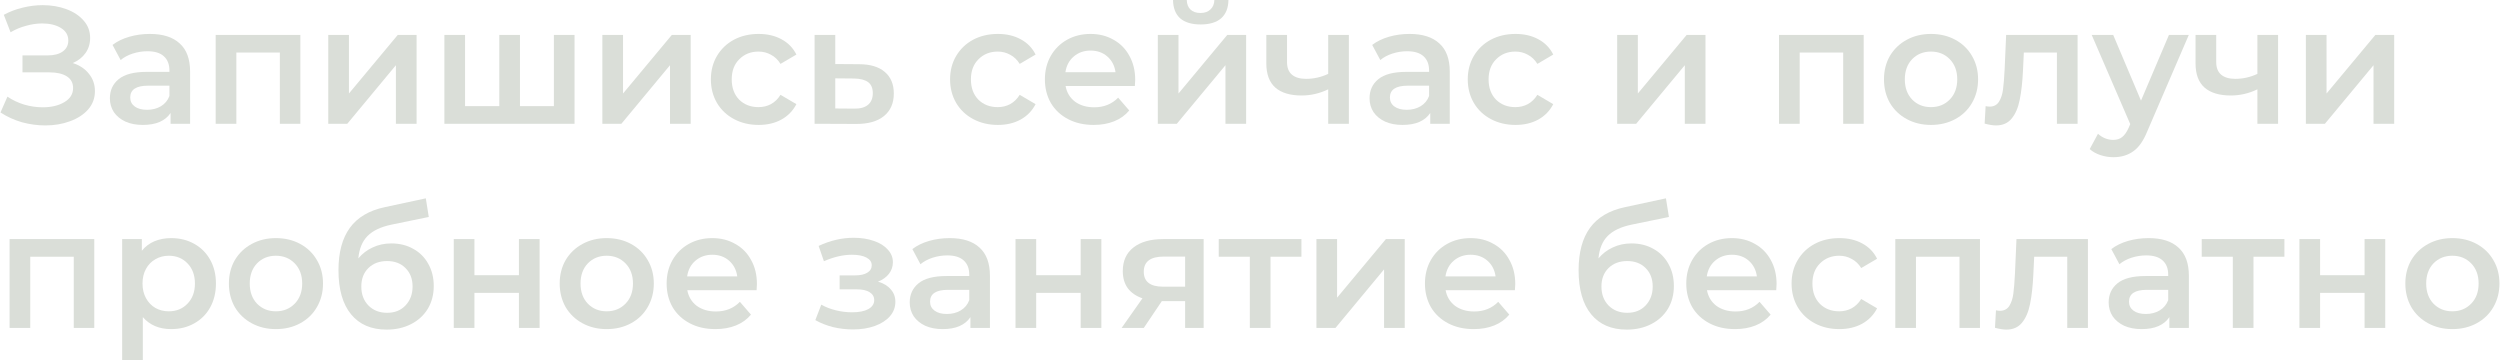 <?xml version="1.0" encoding="UTF-8"?> <svg xmlns="http://www.w3.org/2000/svg" viewBox="0 0 118.99 17.15" data-guides="{&quot;vertical&quot;:[],&quot;horizontal&quot;:[]}"><defs></defs><path fill="#DADED8" stroke="none" fill-opacity="1" stroke-width="1" stroke-opacity="1" id="tSvg10ab02239f1" title="Path 5" d="M3.463 3.001C3.794 3.107 4.051 3.278 4.235 3.516C4.424 3.748 4.518 4.022 4.518 4.339C4.518 4.672 4.411 4.962 4.195 5.21C3.98 5.453 3.692 5.64 3.329 5.772C2.973 5.904 2.582 5.97 2.157 5.97C1.789 5.97 1.419 5.92 1.047 5.82C0.679 5.714 0.338 5.558 0.023 5.353C0.133 5.102 0.244 4.851 0.354 4.6C0.595 4.764 0.863 4.891 1.157 4.98C1.451 5.065 1.742 5.107 2.031 5.107C2.445 5.107 2.789 5.025 3.062 4.862C3.34 4.698 3.479 4.474 3.479 4.189C3.479 3.946 3.379 3.761 3.18 3.634C2.981 3.508 2.705 3.444 2.353 3.444C1.926 3.444 1.498 3.444 1.07 3.444C1.07 3.175 1.07 2.906 1.07 2.637C1.472 2.637 1.873 2.637 2.275 2.637C2.579 2.637 2.818 2.573 2.991 2.447C3.164 2.32 3.251 2.148 3.251 1.932C3.251 1.673 3.133 1.473 2.897 1.33C2.666 1.188 2.369 1.116 2.007 1.116C1.76 1.116 1.506 1.153 1.243 1.227C0.981 1.296 0.734 1.399 0.503 1.536C0.396 1.259 0.288 0.982 0.181 0.705C0.464 0.552 0.763 0.438 1.078 0.364C1.398 0.285 1.716 0.245 2.031 0.245C2.44 0.245 2.815 0.309 3.156 0.435C3.503 0.562 3.778 0.744 3.983 0.982C4.188 1.214 4.29 1.489 4.29 1.805C4.29 2.08 4.216 2.32 4.069 2.526C3.923 2.732 3.72 2.89 3.463 3.001Z"></path><path fill="#DADED8" stroke="none" fill-opacity="1" stroke-width="1" stroke-opacity="1" id="tSvg3b5053c7d6" title="Path 6" d="M7.135 1.615C7.754 1.615 8.227 1.766 8.552 2.067C8.883 2.362 9.048 2.811 9.048 3.413C9.048 4.239 9.048 5.065 9.048 5.891C8.738 5.891 8.429 5.891 8.119 5.891C8.119 5.72 8.119 5.548 8.119 5.376C7.998 5.561 7.825 5.704 7.599 5.804C7.379 5.899 7.111 5.946 6.796 5.946C6.482 5.946 6.206 5.894 5.97 5.788C5.734 5.677 5.55 5.527 5.419 5.337C5.293 5.141 5.23 4.922 5.23 4.68C5.23 4.3 5.369 3.996 5.647 3.769C5.931 3.537 6.374 3.421 6.978 3.421C7.34 3.421 7.702 3.421 8.064 3.421C8.064 3.4 8.064 3.378 8.064 3.357C8.064 3.062 7.975 2.835 7.796 2.676C7.623 2.518 7.363 2.439 7.017 2.439C6.781 2.439 6.547 2.476 6.316 2.55C6.091 2.623 5.899 2.726 5.742 2.858C5.613 2.618 5.484 2.378 5.356 2.138C5.576 1.969 5.841 1.84 6.151 1.75C6.461 1.66 6.789 1.615 7.135 1.615ZM7.001 5.226C7.248 5.226 7.466 5.17 7.654 5.06C7.849 4.944 7.985 4.78 8.064 4.569C8.064 4.405 8.064 4.241 8.064 4.078C7.725 4.078 7.387 4.078 7.048 4.078C6.482 4.078 6.198 4.265 6.198 4.64C6.198 4.819 6.269 4.962 6.411 5.067C6.552 5.173 6.749 5.226 7.001 5.226Z"></path><path fill="#DADED8" stroke="none" fill-opacity="1" stroke-width="1" stroke-opacity="1" id="tSvg16c3b69de14" title="Path 7" d="M14.296 1.663C14.296 3.072 14.296 4.482 14.296 5.891C13.971 5.891 13.645 5.891 13.32 5.891C13.32 4.761 13.32 3.632 13.32 2.502C12.63 2.502 11.94 2.502 11.25 2.502C11.25 3.632 11.25 4.761 11.25 5.891C10.922 5.891 10.594 5.891 10.265 5.891C10.265 4.482 10.265 3.072 10.265 1.663C11.609 1.663 12.953 1.663 14.296 1.663Z"></path><path fill="#DADED8" stroke="none" fill-opacity="1" stroke-width="1" stroke-opacity="1" id="tSvgd60c3012e4" title="Path 8" d="M15.624 1.663C15.952 1.663 16.28 1.663 16.608 1.663C16.608 2.592 16.608 3.521 16.608 4.45C17.382 3.521 18.156 2.592 18.93 1.663C19.229 1.663 19.528 1.663 19.828 1.663C19.828 3.072 19.828 4.482 19.828 5.891C19.5 5.891 19.172 5.891 18.843 5.891C18.843 4.962 18.843 4.033 18.843 3.104C18.072 4.033 17.3 4.962 16.529 5.891C16.227 5.891 15.925 5.891 15.624 5.891C15.624 4.482 15.624 3.072 15.624 1.663Z"></path><path fill="#DADED8" stroke="none" fill-opacity="1" stroke-width="1" stroke-opacity="1" id="tSvg3f1f90113a" title="Path 9" d="M27.346 1.663C27.346 3.072 27.346 4.482 27.346 5.891C25.281 5.891 23.216 5.891 21.151 5.891C21.151 4.482 21.151 3.072 21.151 1.663C21.479 1.663 21.807 1.663 22.135 1.663C22.135 2.792 22.135 3.922 22.135 5.052C22.678 5.052 23.221 5.052 23.765 5.052C23.765 3.922 23.765 2.792 23.765 1.663C24.093 1.663 24.421 1.663 24.749 1.663C24.749 2.792 24.749 3.922 24.749 5.052C25.287 5.052 25.825 5.052 26.363 5.052C26.363 3.922 26.363 2.792 26.363 1.663C26.691 1.663 27.018 1.663 27.346 1.663Z"></path><path fill="#DADED8" stroke="none" fill-opacity="1" stroke-width="1" stroke-opacity="1" id="tSvge5d45a25fc" title="Path 10" d="M28.67 1.663C28.997 1.663 29.326 1.663 29.654 1.663C29.654 2.592 29.654 3.521 29.654 4.45C30.428 3.521 31.202 2.592 31.976 1.663C32.275 1.663 32.574 1.663 32.873 1.663C32.873 3.072 32.873 4.482 32.873 5.891C32.545 5.891 32.217 5.891 31.889 5.891C31.889 4.962 31.889 4.033 31.889 3.104C31.118 4.033 30.346 4.962 29.575 5.891C29.273 5.891 28.971 5.891 28.67 5.891C28.67 4.482 28.67 3.072 28.67 1.663Z"></path><path fill="#DADED8" stroke="none" fill-opacity="1" stroke-width="1" stroke-opacity="1" id="tSvg189ae2da40d" title="Path 11" d="M36.11 5.946C35.674 5.946 35.283 5.854 34.937 5.669C34.591 5.485 34.32 5.229 34.126 4.901C33.932 4.569 33.835 4.194 33.835 3.777C33.835 3.36 33.932 2.988 34.126 2.66C34.32 2.333 34.588 2.077 34.929 1.892C35.275 1.708 35.669 1.615 36.11 1.615C36.525 1.615 36.887 1.7 37.196 1.869C37.511 2.038 37.747 2.28 37.905 2.597C37.653 2.745 37.401 2.893 37.149 3.041C37.028 2.845 36.876 2.7 36.693 2.605C36.514 2.505 36.317 2.455 36.102 2.455C35.734 2.455 35.43 2.576 35.189 2.819C34.947 3.056 34.827 3.376 34.827 3.777C34.827 4.178 34.945 4.5 35.181 4.743C35.422 4.98 35.729 5.099 36.102 5.099C36.317 5.099 36.514 5.052 36.693 4.957C36.876 4.856 37.028 4.709 37.149 4.513C37.401 4.661 37.653 4.809 37.905 4.957C37.742 5.273 37.503 5.519 37.188 5.693C36.879 5.862 36.519 5.946 36.11 5.946Z"></path><path fill="#DADED8" stroke="none" fill-opacity="1" stroke-width="1" stroke-opacity="1" id="tSvg3551f4952b" title="Path 12" d="M40.881 3.056C41.416 3.056 41.825 3.178 42.109 3.421C42.397 3.663 42.542 4.006 42.542 4.45C42.542 4.914 42.384 5.273 42.069 5.527C41.755 5.78 41.311 5.904 40.739 5.899C40.083 5.896 39.427 5.894 38.771 5.891C38.771 4.482 38.771 3.072 38.771 1.663C39.099 1.663 39.427 1.663 39.755 1.663C39.755 2.125 39.755 2.587 39.755 3.048C40.13 3.051 40.506 3.054 40.881 3.056ZM40.653 5.17C40.941 5.176 41.162 5.115 41.314 4.988C41.466 4.862 41.542 4.677 41.542 4.434C41.542 4.197 41.469 4.022 41.322 3.912C41.175 3.801 40.952 3.743 40.653 3.737C40.353 3.735 40.054 3.732 39.755 3.729C39.755 4.207 39.755 4.685 39.755 5.163C40.054 5.165 40.353 5.168 40.653 5.17Z"></path><path fill="#DADED8" stroke="none" fill-opacity="1" stroke-width="1" stroke-opacity="1" id="tSvg326f28615d" title="Path 13" d="M47.495 5.946C47.06 5.946 46.669 5.854 46.322 5.669C45.976 5.485 45.706 5.229 45.511 4.901C45.317 4.569 45.22 4.194 45.22 3.777C45.22 3.36 45.317 2.988 45.511 2.66C45.706 2.333 45.973 2.077 46.314 1.892C46.661 1.708 47.054 1.615 47.495 1.615C47.91 1.615 48.272 1.7 48.581 1.869C48.897 2.038 49.133 2.28 49.29 2.597C49.038 2.745 48.786 2.893 48.534 3.041C48.413 2.845 48.261 2.7 48.078 2.605C47.899 2.505 47.703 2.455 47.487 2.455C47.12 2.455 46.816 2.576 46.574 2.819C46.333 3.056 46.212 3.376 46.212 3.777C46.212 4.178 46.33 4.5 46.566 4.743C46.807 4.98 47.114 5.099 47.487 5.099C47.703 5.099 47.899 5.052 48.078 4.957C48.261 4.856 48.413 4.709 48.534 4.513C48.786 4.661 49.038 4.809 49.29 4.957C49.127 5.273 48.889 5.519 48.574 5.693C48.264 5.862 47.904 5.946 47.495 5.946Z"></path><path fill="#DADED8" stroke="none" fill-opacity="1" stroke-width="1" stroke-opacity="1" id="tSvg10a4e1ef4" title="Path 14" d="M54.031 3.801C54.031 3.869 54.026 3.967 54.015 4.094C52.916 4.094 51.816 4.094 50.717 4.094C50.774 4.405 50.924 4.653 51.166 4.838C51.412 5.017 51.717 5.107 52.079 5.107C52.541 5.107 52.921 4.954 53.22 4.648C53.396 4.851 53.572 5.054 53.747 5.258C53.559 5.485 53.32 5.656 53.031 5.772C52.743 5.888 52.417 5.946 52.055 5.946C51.593 5.946 51.186 5.854 50.835 5.669C50.483 5.485 50.21 5.229 50.016 4.901C49.827 4.569 49.733 4.194 49.733 3.777C49.733 3.365 49.825 2.996 50.008 2.668C50.197 2.336 50.457 2.077 50.788 1.892C51.118 1.708 51.491 1.615 51.905 1.615C52.315 1.615 52.68 1.708 53 1.892C53.325 2.072 53.577 2.328 53.755 2.66C53.939 2.988 54.031 3.368 54.031 3.801ZM51.905 2.407C51.591 2.407 51.323 2.502 51.103 2.692C50.887 2.877 50.756 3.125 50.709 3.436C51.504 3.436 52.299 3.436 53.094 3.436C53.052 3.13 52.924 2.882 52.708 2.692C52.493 2.502 52.225 2.407 51.905 2.407Z"></path><path fill="#DADED8" stroke="none" fill-opacity="1" stroke-width="1" stroke-opacity="1" id="tSvg178f5b7ae2e" title="Path 15" d="M55.107 1.663C55.435 1.663 55.763 1.663 56.091 1.663C56.091 2.592 56.091 3.521 56.091 4.45C56.865 3.521 57.639 2.592 58.413 1.663C58.713 1.663 59.012 1.663 59.311 1.663C59.311 3.072 59.311 4.482 59.311 5.891C58.983 5.891 58.655 5.891 58.327 5.891C58.327 4.962 58.327 4.033 58.327 3.104C57.555 4.033 56.784 4.962 56.012 5.891C55.711 5.891 55.409 5.891 55.107 5.891C55.107 4.482 55.107 3.072 55.107 1.663ZM57.146 1.164C56.721 1.164 56.395 1.066 56.17 0.871C55.949 0.67 55.837 0.38 55.831 0C56.049 0 56.267 0 56.485 0C56.49 0.19 56.548 0.341 56.658 0.451C56.773 0.562 56.933 0.618 57.138 0.618C57.338 0.618 57.495 0.562 57.611 0.451C57.731 0.341 57.794 0.19 57.799 0C58.023 0 58.245 0 58.469 0C58.463 0.38 58.348 0.67 58.122 0.871C57.896 1.066 57.571 1.164 57.146 1.164Z"></path><path fill="#DADED8" stroke="none" fill-opacity="1" stroke-width="1" stroke-opacity="1" id="tSvgc730ad6046" title="Path 16" d="M64.201 1.663C64.201 3.072 64.201 4.482 64.201 5.891C63.873 5.891 63.545 5.891 63.217 5.891C63.217 5.345 63.217 4.798 63.217 4.252C62.812 4.447 62.39 4.545 61.949 4.545C61.409 4.545 60.994 4.421 60.705 4.173C60.417 3.919 60.272 3.534 60.272 3.017C60.272 2.565 60.272 2.114 60.272 1.663C60.6 1.663 60.928 1.663 61.257 1.663C61.257 2.093 61.257 2.523 61.257 2.953C61.257 3.223 61.335 3.423 61.492 3.555C61.65 3.687 61.873 3.753 62.162 3.753C62.529 3.753 62.881 3.674 63.217 3.516C63.217 2.898 63.217 2.28 63.217 1.663C63.545 1.663 63.873 1.663 64.201 1.663Z"></path><path fill="#DADED8" stroke="none" fill-opacity="1" stroke-width="1" stroke-opacity="1" id="tSvg1d16721924" title="Path 17" d="M67.09 1.615C67.71 1.615 68.182 1.766 68.507 2.067C68.838 2.362 69.003 2.811 69.003 3.413C69.003 4.239 69.003 5.065 69.003 5.891C68.694 5.891 68.384 5.891 68.074 5.891C68.074 5.72 68.074 5.548 68.074 5.376C67.954 5.561 67.781 5.704 67.555 5.804C67.334 5.899 67.067 5.946 66.752 5.946C66.437 5.946 66.162 5.894 65.925 5.788C65.689 5.677 65.505 5.527 65.374 5.337C65.248 5.141 65.185 4.922 65.185 4.68C65.185 4.3 65.324 3.996 65.603 3.769C65.886 3.537 66.329 3.421 66.933 3.421C67.295 3.421 67.657 3.421 68.019 3.421C68.019 3.4 68.019 3.378 68.019 3.357C68.019 3.062 67.93 2.835 67.752 2.676C67.578 2.518 67.319 2.439 66.972 2.439C66.736 2.439 66.502 2.476 66.272 2.55C66.046 2.623 65.855 2.726 65.697 2.858C65.568 2.618 65.44 2.378 65.311 2.138C65.532 1.969 65.797 1.84 66.106 1.75C66.416 1.66 66.744 1.615 67.09 1.615ZM66.957 5.226C67.203 5.226 67.421 5.17 67.61 5.06C67.804 4.944 67.941 4.78 68.019 4.569C68.019 4.405 68.019 4.241 68.019 4.078C67.681 4.078 67.342 4.078 67.004 4.078C66.437 4.078 66.154 4.265 66.154 4.64C66.154 4.819 66.224 4.962 66.366 5.067C66.508 5.173 66.705 5.226 66.957 5.226Z"></path><path fill="#DADED8" stroke="none" fill-opacity="1" stroke-width="1" stroke-opacity="1" id="tSvg9e1433ab87" title="Path 18" d="M72.134 5.946C71.698 5.946 71.307 5.854 70.961 5.669C70.615 5.485 70.344 5.229 70.15 4.901C69.956 4.569 69.859 4.194 69.859 3.777C69.859 3.36 69.956 2.988 70.15 2.66C70.344 2.333 70.612 2.077 70.953 1.892C71.299 1.708 71.693 1.615 72.134 1.615C72.548 1.615 72.911 1.7 73.22 1.869C73.535 2.038 73.771 2.28 73.928 2.597C73.677 2.745 73.425 2.893 73.173 3.041C73.052 2.845 72.9 2.7 72.716 2.605C72.538 2.505 72.341 2.455 72.126 2.455C71.759 2.455 71.454 2.576 71.213 2.819C70.971 3.056 70.851 3.376 70.851 3.777C70.851 4.178 70.969 4.5 71.205 4.743C71.446 4.98 71.753 5.099 72.126 5.099C72.341 5.099 72.538 5.052 72.716 4.957C72.9 4.856 73.052 4.709 73.173 4.513C73.425 4.661 73.677 4.809 73.928 4.957C73.766 5.273 73.527 5.519 73.212 5.693C72.903 5.862 72.543 5.946 72.134 5.946Z"></path><path fill="#DADED8" stroke="none" fill-opacity="1" stroke-width="1" stroke-opacity="1" id="tSvg16eea3fb350" title="Path 19" d="M76.971 1.663C77.299 1.663 77.627 1.663 77.955 1.663C77.955 2.592 77.955 3.521 77.955 4.45C78.729 3.521 79.503 2.592 80.277 1.663C80.576 1.663 80.875 1.663 81.174 1.663C81.174 3.072 81.174 4.482 81.174 5.891C80.846 5.891 80.518 5.891 80.19 5.891C80.19 4.962 80.19 4.033 80.19 3.104C79.419 4.033 78.647 4.962 77.876 5.891C77.574 5.891 77.272 5.891 76.971 5.891C76.971 4.482 76.971 3.072 76.971 1.663Z"></path><path fill="#DADED8" stroke="none" fill-opacity="1" stroke-width="1" stroke-opacity="1" id="tSvgba7c95c92d" title="Path 20" d="M88.704 1.663C88.704 3.072 88.704 4.482 88.704 5.891C88.379 5.891 88.053 5.891 87.728 5.891C87.728 4.761 87.728 3.632 87.728 2.502C87.038 2.502 86.348 2.502 85.658 2.502C85.658 3.632 85.658 4.761 85.658 5.891C85.33 5.891 85.001 5.891 84.673 5.891C84.673 4.482 84.673 3.072 84.673 1.663C86.017 1.663 87.361 1.663 88.704 1.663Z"></path><path fill="#DADED8" stroke="none" fill-opacity="1" stroke-width="1" stroke-opacity="1" id="tSvg196861f2a1f" title="Path 21" d="M91.905 5.946C91.48 5.946 91.097 5.854 90.756 5.669C90.415 5.485 90.147 5.229 89.953 4.901C89.764 4.569 89.67 4.194 89.67 3.777C89.67 3.36 89.764 2.988 89.953 2.66C90.147 2.333 90.415 2.077 90.756 1.892C91.097 1.708 91.48 1.615 91.905 1.615C92.336 1.615 92.722 1.708 93.062 1.892C93.403 2.077 93.669 2.333 93.858 2.66C94.052 2.988 94.149 3.36 94.149 3.777C94.149 4.194 94.052 4.569 93.858 4.901C93.669 5.229 93.403 5.485 93.062 5.669C92.722 5.854 92.336 5.946 91.905 5.946ZM91.905 5.099C92.267 5.099 92.567 4.978 92.803 4.735C93.039 4.492 93.157 4.173 93.157 3.777C93.157 3.381 93.039 3.062 92.803 2.819C92.567 2.576 92.267 2.455 91.905 2.455C91.543 2.455 91.244 2.576 91.008 2.819C90.777 3.062 90.662 3.381 90.662 3.777C90.662 4.173 90.777 4.492 91.008 4.735C91.244 4.978 91.543 5.099 91.905 5.099Z"></path><path fill="#DADED8" stroke="none" fill-opacity="1" stroke-width="1" stroke-opacity="1" id="tSvg141a79e28d1" title="Path 22" d="M98.885 1.663C98.885 3.072 98.885 4.482 98.885 5.891C98.557 5.891 98.229 5.891 97.901 5.891C97.901 4.761 97.901 3.632 97.901 2.502C97.376 2.502 96.851 2.502 96.326 2.502C96.313 2.782 96.3 3.062 96.287 3.341C96.261 3.901 96.208 4.371 96.13 4.751C96.056 5.126 95.928 5.424 95.744 5.646C95.566 5.862 95.319 5.97 95.004 5.97C94.857 5.97 94.676 5.941 94.461 5.883C94.477 5.606 94.492 5.329 94.508 5.052C94.581 5.067 94.644 5.075 94.697 5.075C94.897 5.075 95.046 4.996 95.146 4.838C95.246 4.674 95.308 4.482 95.335 4.26C95.366 4.033 95.392 3.711 95.413 3.294C95.437 2.75 95.46 2.207 95.484 1.663C96.618 1.663 97.751 1.663 98.885 1.663Z"></path><path fill="#DADED8" stroke="none" fill-opacity="1" stroke-width="1" stroke-opacity="1" id="tSvg10b9dd86147" title="Path 23" d="M104.178 1.663C103.522 3.186 102.866 4.709 102.21 6.231C102.026 6.691 101.803 7.013 101.541 7.197C101.278 7.388 100.961 7.482 100.588 7.482C100.378 7.482 100.171 7.448 99.966 7.38C99.761 7.311 99.594 7.216 99.462 7.095C99.594 6.852 99.725 6.609 99.856 6.366C99.95 6.456 100.061 6.527 100.186 6.58C100.318 6.633 100.449 6.659 100.58 6.659C100.753 6.659 100.895 6.614 101.005 6.524C101.121 6.435 101.225 6.284 101.32 6.073C101.344 6.018 101.367 5.962 101.391 5.907C100.78 4.492 100.168 3.078 99.557 1.663C99.898 1.663 100.239 1.663 100.58 1.663C101.021 2.705 101.462 3.748 101.903 4.79C102.346 3.748 102.79 2.705 103.233 1.663C103.548 1.663 103.863 1.663 104.178 1.663Z"></path><path fill="#DADED8" stroke="none" fill-opacity="1" stroke-width="1" stroke-opacity="1" id="tSvg1349851e19d" title="Path 24" d="M108.427 1.663C108.427 3.072 108.427 4.482 108.427 5.891C108.099 5.891 107.771 5.891 107.443 5.891C107.443 5.345 107.443 4.798 107.443 4.252C107.039 4.447 106.616 4.545 106.176 4.545C105.635 4.545 105.221 4.421 104.932 4.173C104.643 3.919 104.499 3.534 104.499 3.017C104.499 2.565 104.499 2.114 104.499 1.663C104.827 1.663 105.155 1.663 105.483 1.663C105.483 2.093 105.483 2.523 105.483 2.953C105.483 3.223 105.562 3.423 105.719 3.555C105.877 3.687 106.1 3.753 106.388 3.753C106.756 3.753 107.107 3.674 107.443 3.516C107.443 2.898 107.443 2.28 107.443 1.663C107.771 1.663 108.099 1.663 108.427 1.663Z"></path><path fill="#DADED8" stroke="none" fill-opacity="1" stroke-width="1" stroke-opacity="1" id="tSvg12d5540970c" title="Path 25" d="M109.75 1.663C110.078 1.663 110.406 1.663 110.734 1.663C110.734 2.592 110.734 3.521 110.734 4.45C111.508 3.521 112.283 2.592 113.057 1.663C113.356 1.663 113.655 1.663 113.954 1.663C113.954 3.072 113.954 4.482 113.954 5.891C113.626 5.891 113.298 5.891 112.97 5.891C112.97 4.962 112.97 4.033 112.97 3.104C112.199 4.033 111.427 4.962 110.656 5.891C110.354 5.891 110.052 5.891 109.75 5.891C109.75 4.482 109.75 3.072 109.75 1.663Z"></path><path fill="#DADED8" stroke="none" fill-opacity="1" stroke-width="1" stroke-opacity="1" id="tSvg18d5f14a0b" title="Path 26" d="M4.487 11.38C4.487 12.79 4.487 14.199 4.487 15.609C4.161 15.609 3.836 15.609 3.511 15.609C3.511 14.479 3.511 13.349 3.511 12.22C2.82 12.22 2.13 12.22 1.44 12.22C1.44 13.349 1.44 14.479 1.44 15.609C1.112 15.609 0.784 15.609 0.456 15.609C0.456 14.199 0.456 12.79 0.456 11.38C1.8 11.38 3.143 11.38 4.487 11.38Z"></path><path fill="#DADED8" stroke="none" fill-opacity="1" stroke-width="1" stroke-opacity="1" id="tSvg4a9ff3d673" title="Path 27" d="M8.145 11.333C8.554 11.333 8.919 11.423 9.239 11.602C9.564 11.781 9.819 12.035 10.002 12.362C10.186 12.69 10.278 13.067 10.278 13.495C10.278 13.922 10.186 14.302 10.002 14.635C9.819 14.962 9.564 15.215 9.239 15.395C8.919 15.574 8.554 15.664 8.145 15.664C7.578 15.664 7.129 15.474 6.798 15.094C6.798 15.777 6.798 16.461 6.798 17.145C6.471 17.145 6.142 17.145 5.814 17.145C5.814 15.223 5.814 13.302 5.814 11.38C6.127 11.38 6.439 11.38 6.751 11.38C6.751 11.565 6.751 11.75 6.751 11.935C6.914 11.734 7.113 11.584 7.349 11.483C7.591 11.383 7.856 11.333 8.145 11.333ZM8.034 14.817C8.396 14.817 8.693 14.695 8.924 14.453C9.16 14.21 9.278 13.89 9.278 13.495C9.278 13.099 9.16 12.779 8.924 12.536C8.693 12.294 8.396 12.172 8.034 12.172C7.798 12.172 7.586 12.228 7.397 12.338C7.208 12.444 7.058 12.597 6.948 12.798C6.838 12.998 6.783 13.23 6.783 13.495C6.783 13.758 6.838 13.991 6.948 14.191C7.058 14.392 7.208 14.547 7.397 14.658C7.586 14.764 7.798 14.817 8.034 14.817Z"></path><path fill="#DADED8" stroke="none" fill-opacity="1" stroke-width="1" stroke-opacity="1" id="tSvg11c1cf5ada5" title="Path 28" d="M13.131 15.664C12.706 15.664 12.323 15.572 11.982 15.387C11.64 15.202 11.373 14.946 11.178 14.619C10.99 14.286 10.895 13.912 10.895 13.495C10.895 13.077 10.99 12.705 11.178 12.378C11.373 12.051 11.64 11.795 11.982 11.61C12.323 11.425 12.706 11.333 13.131 11.333C13.561 11.333 13.947 11.425 14.288 11.61C14.629 11.795 14.894 12.051 15.083 12.378C15.277 12.705 15.374 13.077 15.374 13.495C15.374 13.912 15.277 14.286 15.083 14.619C14.894 14.946 14.629 15.202 14.288 15.387C13.947 15.572 13.561 15.664 13.131 15.664ZM13.131 14.817C13.493 14.817 13.792 14.695 14.028 14.453C14.264 14.21 14.383 13.89 14.383 13.495C14.383 13.099 14.264 12.779 14.028 12.536C13.792 12.294 13.493 12.172 13.131 12.172C12.769 12.172 12.47 12.294 12.233 12.536C12.002 12.779 11.887 13.099 11.887 13.495C11.887 13.89 12.002 14.21 12.233 14.453C12.47 14.695 12.769 14.817 13.131 14.817Z"></path><path fill="#DADED8" stroke="none" fill-opacity="1" stroke-width="1" stroke-opacity="1" id="tSvg4897dd6040" title="Path 29" d="M18.621 11.586C19.02 11.586 19.372 11.673 19.676 11.848C19.981 12.016 20.217 12.254 20.385 12.56C20.558 12.866 20.645 13.217 20.645 13.613C20.645 14.02 20.55 14.381 20.361 14.698C20.172 15.009 19.907 15.252 19.566 15.426C19.225 15.601 18.837 15.688 18.401 15.688C17.672 15.688 17.107 15.445 16.709 14.959C16.31 14.474 16.11 13.774 16.11 12.861C16.11 12.011 16.291 11.338 16.653 10.842C17.015 10.346 17.569 10.018 18.314 9.86C18.965 9.72 19.616 9.58 20.267 9.44C20.314 9.736 20.361 10.032 20.408 10.327C19.818 10.449 19.228 10.57 18.637 10.691C18.128 10.797 17.748 10.976 17.496 11.23C17.244 11.483 17.097 11.84 17.055 12.299C17.244 12.072 17.472 11.898 17.74 11.776C18.007 11.65 18.301 11.586 18.621 11.586ZM18.425 14.888C18.787 14.888 19.078 14.772 19.298 14.54C19.524 14.302 19.637 14.001 19.637 13.637C19.637 13.273 19.524 12.98 19.298 12.758C19.078 12.536 18.787 12.425 18.425 12.425C18.057 12.425 17.761 12.536 17.535 12.758C17.309 12.98 17.197 13.273 17.197 13.637C17.197 14.007 17.309 14.307 17.535 14.54C17.766 14.772 18.062 14.888 18.425 14.888Z"></path><path fill="#DADED8" stroke="none" fill-opacity="1" stroke-width="1" stroke-opacity="1" id="tSvgeba9790a03" title="Path 30" d="M21.597 11.38C21.925 11.38 22.253 11.38 22.581 11.38C22.581 11.953 22.581 12.526 22.581 13.099C23.287 13.099 23.993 13.099 24.699 13.099C24.699 12.526 24.699 11.953 24.699 11.38C25.027 11.38 25.355 11.38 25.683 11.38C25.683 12.79 25.683 14.199 25.683 15.609C25.355 15.609 25.027 15.609 24.699 15.609C24.699 15.052 24.699 14.495 24.699 13.938C23.993 13.938 23.287 13.938 22.581 13.938C22.581 14.495 22.581 15.052 22.581 15.609C22.253 15.609 21.925 15.609 21.597 15.609C21.597 14.199 21.597 12.79 21.597 11.38Z"></path><path fill="#DADED8" stroke="none" fill-opacity="1" stroke-width="1" stroke-opacity="1" id="tSvg2e3c6666ea" title="Path 31" d="M28.875 15.664C28.45 15.664 28.067 15.572 27.726 15.387C27.384 15.202 27.117 14.946 26.923 14.619C26.734 14.286 26.639 13.912 26.639 13.495C26.639 13.077 26.734 12.705 26.923 12.378C27.117 12.051 27.384 11.795 27.726 11.61C28.067 11.425 28.45 11.333 28.875 11.333C29.305 11.333 29.691 11.425 30.032 11.61C30.373 11.795 30.638 12.051 30.827 12.378C31.021 12.705 31.119 13.077 31.119 13.495C31.119 13.912 31.021 14.286 30.827 14.619C30.638 14.946 30.373 15.202 30.032 15.387C29.691 15.572 29.305 15.664 28.875 15.664ZM28.875 14.817C29.237 14.817 29.536 14.695 29.772 14.453C30.009 14.21 30.127 13.89 30.127 13.495C30.127 13.099 30.009 12.779 29.772 12.536C29.536 12.294 29.237 12.172 28.875 12.172C28.513 12.172 28.214 12.294 27.978 12.536C27.747 12.779 27.631 13.099 27.631 13.495C27.631 13.89 27.747 14.21 27.978 14.453C28.214 14.695 28.513 14.817 28.875 14.817Z"></path><path fill="#DADED8" stroke="none" fill-opacity="1" stroke-width="1" stroke-opacity="1" id="tSvge7fc07b857" title="Path 32" d="M36.026 13.518C36.026 13.587 36.021 13.684 36.011 13.811C34.911 13.811 33.812 13.811 32.712 13.811C32.77 14.123 32.92 14.371 33.161 14.556C33.408 14.735 33.712 14.825 34.074 14.825C34.536 14.825 34.917 14.672 35.216 14.365C35.392 14.569 35.567 14.772 35.743 14.975C35.554 15.202 35.316 15.374 35.027 15.49C34.738 15.606 34.413 15.664 34.051 15.664C33.589 15.664 33.182 15.572 32.831 15.387C32.479 15.202 32.206 14.946 32.012 14.619C31.823 14.286 31.729 13.912 31.729 13.495C31.729 13.083 31.82 12.713 32.004 12.386C32.193 12.053 32.453 11.795 32.783 11.61C33.114 11.425 33.486 11.333 33.901 11.333C34.31 11.333 34.675 11.425 34.995 11.61C35.321 11.789 35.573 12.046 35.751 12.378C35.935 12.705 36.026 13.085 36.026 13.518ZM33.901 12.125C33.586 12.125 33.319 12.22 33.098 12.41C32.883 12.594 32.752 12.842 32.705 13.154C33.499 13.154 34.295 13.154 35.09 13.154C35.048 12.848 34.919 12.6 34.704 12.41C34.489 12.22 34.221 12.125 33.901 12.125Z"></path><path fill="#DADED8" stroke="none" fill-opacity="1" stroke-width="1" stroke-opacity="1" id="tSvg74bf506f2c" title="Path 33" d="M41.789 13.407C42.052 13.481 42.254 13.603 42.396 13.772C42.543 13.935 42.616 14.133 42.616 14.365C42.616 14.624 42.53 14.854 42.356 15.054C42.183 15.25 41.944 15.403 41.64 15.514C41.336 15.624 40.989 15.68 40.601 15.68C40.276 15.68 39.958 15.643 39.648 15.569C39.339 15.49 39.058 15.379 38.806 15.236C38.901 14.991 38.995 14.745 39.09 14.5C39.294 14.616 39.525 14.706 39.782 14.769C40.039 14.833 40.297 14.864 40.554 14.864C40.884 14.864 41.142 14.814 41.325 14.714C41.514 14.608 41.609 14.466 41.609 14.286C41.609 14.123 41.535 13.996 41.388 13.906C41.246 13.816 41.044 13.772 40.782 13.772C40.509 13.772 40.236 13.772 39.963 13.772C39.963 13.55 39.963 13.328 39.963 13.107C40.21 13.107 40.457 13.107 40.703 13.107C40.95 13.107 41.142 13.064 41.278 12.98C41.42 12.895 41.491 12.777 41.491 12.623C41.491 12.47 41.406 12.349 41.239 12.259C41.071 12.169 40.84 12.125 40.546 12.125C40.126 12.125 39.683 12.228 39.215 12.433C39.132 12.191 39.047 11.948 38.964 11.705C39.515 11.446 40.071 11.317 40.633 11.317C40.989 11.317 41.309 11.367 41.593 11.467C41.876 11.562 42.096 11.7 42.254 11.879C42.417 12.053 42.498 12.254 42.498 12.481C42.498 12.687 42.435 12.872 42.309 13.035C42.183 13.194 42.01 13.318 41.789 13.407Z"></path><path fill="#DADED8" stroke="none" fill-opacity="1" stroke-width="1" stroke-opacity="1" id="tSvgaa5d7f3fd6" title="Path 34" d="M45.204 11.333C45.823 11.333 46.295 11.483 46.621 11.784C46.951 12.08 47.117 12.528 47.117 13.13C47.117 13.956 47.117 14.783 47.117 15.609C46.807 15.609 46.498 15.609 46.188 15.609C46.188 15.437 46.188 15.265 46.188 15.094C46.067 15.279 45.894 15.421 45.668 15.521C45.448 15.617 45.18 15.664 44.865 15.664C44.55 15.664 44.275 15.611 44.039 15.506C43.803 15.395 43.619 15.244 43.488 15.054C43.362 14.859 43.299 14.64 43.299 14.397C43.299 14.017 43.438 13.713 43.716 13.486C43.999 13.254 44.443 13.138 45.047 13.138C45.409 13.138 45.771 13.138 46.133 13.138C46.133 13.117 46.133 13.096 46.133 13.075C46.133 12.779 46.044 12.552 45.865 12.394C45.692 12.236 45.432 12.156 45.086 12.156C44.85 12.156 44.616 12.193 44.385 12.267C44.16 12.341 43.968 12.444 43.81 12.576C43.682 12.336 43.553 12.096 43.425 11.855C43.645 11.687 43.91 11.557 44.22 11.467C44.529 11.378 44.857 11.333 45.204 11.333ZM45.07 14.944C45.317 14.944 45.535 14.888 45.723 14.777C45.918 14.661 46.054 14.497 46.133 14.286C46.133 14.123 46.133 13.959 46.133 13.795C45.794 13.795 45.456 13.795 45.117 13.795C44.55 13.795 44.267 13.983 44.267 14.357C44.267 14.537 44.338 14.68 44.48 14.785C44.621 14.891 44.818 14.944 45.07 14.944Z"></path><path fill="#DADED8" stroke="none" fill-opacity="1" stroke-width="1" stroke-opacity="1" id="tSvgf416312636" title="Path 35" d="M48.334 11.38C48.663 11.38 48.99 11.38 49.318 11.38C49.318 11.953 49.318 12.526 49.318 13.099C50.024 13.099 50.73 13.099 51.436 13.099C51.436 12.526 51.436 11.953 51.436 11.38C51.764 11.38 52.092 11.38 52.42 11.38C52.42 12.79 52.42 14.199 52.42 15.609C52.092 15.609 51.764 15.609 51.436 15.609C51.436 15.052 51.436 14.495 51.436 13.938C50.73 13.938 50.024 13.938 49.318 13.938C49.318 14.495 49.318 15.052 49.318 15.609C48.99 15.609 48.663 15.609 48.334 15.609C48.334 14.199 48.334 12.79 48.334 11.38Z"></path><path fill="#DADED8" stroke="none" fill-opacity="1" stroke-width="1" stroke-opacity="1" id="tSvg11ae4bfd14a" title="Path 36" d="M57.289 11.38C57.289 12.79 57.289 14.199 57.289 15.609C56.995 15.609 56.701 15.609 56.407 15.609C56.407 15.184 56.407 14.759 56.407 14.334C56.038 14.334 55.667 14.334 55.297 14.334C55.011 14.759 54.725 15.184 54.439 15.609C54.088 15.609 53.736 15.609 53.384 15.609C53.715 15.139 54.046 14.669 54.376 14.199C54.072 14.094 53.839 13.933 53.676 13.716C53.518 13.495 53.44 13.223 53.44 12.901C53.44 12.415 53.61 12.04 53.951 11.776C54.292 11.512 54.762 11.38 55.36 11.38C56.003 11.38 56.646 11.38 57.289 11.38ZM55.392 12.212C54.757 12.212 54.439 12.452 54.439 12.932C54.439 13.407 54.746 13.645 55.36 13.645C55.709 13.645 56.058 13.645 56.407 13.645C56.407 13.167 56.407 12.69 56.407 12.212C56.069 12.212 55.73 12.212 55.392 12.212Z"></path><path fill="#DADED8" stroke="none" fill-opacity="1" stroke-width="1" stroke-opacity="1" id="tSvg100f8c809d2" title="Path 37" d="M61.943 12.22C61.452 12.22 60.961 12.22 60.471 12.22C60.471 13.349 60.471 14.479 60.471 15.609C60.142 15.609 59.815 15.609 59.487 15.609C59.487 14.479 59.487 13.349 59.487 12.22C58.993 12.22 58.5 12.22 58.007 12.22C58.007 11.94 58.007 11.66 58.007 11.38C59.319 11.38 60.63 11.38 61.943 11.38C61.943 11.66 61.943 11.94 61.943 12.22Z"></path><path fill="#DADED8" stroke="none" fill-opacity="1" stroke-width="1" stroke-opacity="1" id="tSvg5476187a89" title="Path 38" d="M62.657 11.38C62.984 11.38 63.312 11.38 63.64 11.38C63.64 12.309 63.64 13.239 63.64 14.168C64.415 13.239 65.189 12.309 65.963 11.38C66.262 11.38 66.561 11.38 66.86 11.38C66.86 12.79 66.86 14.199 66.86 15.609C66.532 15.609 66.204 15.609 65.876 15.609C65.876 14.68 65.876 13.751 65.876 12.821C65.105 13.751 64.333 14.68 63.562 15.609C63.26 15.609 62.958 15.609 62.657 15.609C62.657 14.199 62.657 12.79 62.657 11.38Z"></path><path fill="#DADED8" stroke="none" fill-opacity="1" stroke-width="1" stroke-opacity="1" id="tSvgb0a3c79224" title="Path 39" d="M72.12 13.518C72.12 13.587 72.114 13.684 72.104 13.811C71.004 13.811 69.905 13.811 68.805 13.811C68.863 14.123 69.013 14.371 69.254 14.556C69.501 14.735 69.805 14.825 70.167 14.825C70.629 14.825 71.01 14.672 71.309 14.365C71.485 14.569 71.66 14.772 71.836 14.975C71.647 15.202 71.409 15.374 71.12 15.49C70.831 15.606 70.506 15.664 70.144 15.664C69.682 15.664 69.275 15.572 68.924 15.387C68.572 15.202 68.299 14.946 68.105 14.619C67.916 14.286 67.822 13.912 67.822 13.495C67.822 13.083 67.913 12.713 68.097 12.386C68.286 12.053 68.546 11.795 68.876 11.61C69.207 11.425 69.58 11.333 69.994 11.333C70.404 11.333 70.768 11.425 71.088 11.61C71.414 11.789 71.666 12.046 71.844 12.378C72.028 12.705 72.12 13.085 72.12 13.518ZM69.994 12.125C69.679 12.125 69.412 12.22 69.191 12.41C68.976 12.594 68.845 12.842 68.798 13.154C69.593 13.154 70.388 13.154 71.183 13.154C71.141 12.848 71.012 12.6 70.797 12.41C70.582 12.22 70.314 12.125 69.994 12.125Z"></path><path fill="#DADED8" stroke="none" fill-opacity="1" stroke-width="1" stroke-opacity="1" id="tSvg611ffa56e3" title="Path 40" d="M77.647 11.586C78.045 11.586 78.397 11.673 78.701 11.848C79.006 12.016 79.242 12.254 79.41 12.56C79.583 12.866 79.67 13.217 79.67 13.613C79.67 14.02 79.575 14.381 79.386 14.698C79.197 15.009 78.932 15.252 78.591 15.426C78.25 15.601 77.862 15.688 77.426 15.688C76.697 15.688 76.132 15.445 75.734 14.959C75.335 14.474 75.135 13.774 75.135 12.861C75.135 12.011 75.317 11.338 75.679 10.842C76.041 10.346 76.594 10.018 77.34 9.86C77.99 9.72 78.641 9.58 79.292 9.44C79.339 9.736 79.386 10.032 79.434 10.327C78.843 10.449 78.253 10.57 77.662 10.691C77.153 10.797 76.773 10.976 76.521 11.23C76.269 11.483 76.122 11.84 76.08 12.299C76.269 12.072 76.497 11.898 76.765 11.776C77.032 11.65 77.326 11.586 77.647 11.586ZM77.45 14.888C77.812 14.888 78.103 14.772 78.324 14.54C78.549 14.302 78.662 14.001 78.662 13.637C78.662 13.273 78.549 12.98 78.324 12.758C78.103 12.536 77.812 12.425 77.45 12.425C77.082 12.425 76.786 12.536 76.56 12.758C76.335 12.98 76.222 13.273 76.222 13.637C76.222 14.007 76.335 14.307 76.56 14.54C76.791 14.772 77.088 14.888 77.45 14.888Z"></path><path fill="#DADED8" stroke="none" fill-opacity="1" stroke-width="1" stroke-opacity="1" id="tSvgaec27f5682" title="Path 41" d="M84.558 13.518C84.558 13.587 84.553 13.684 84.542 13.811C83.443 13.811 82.344 13.811 81.244 13.811C81.302 14.123 81.451 14.371 81.693 14.556C81.939 14.735 82.244 14.825 82.606 14.825C83.068 14.825 83.448 14.672 83.747 14.365C83.923 14.569 84.099 14.772 84.275 14.975C84.086 15.202 83.847 15.374 83.558 15.49C83.27 15.606 82.945 15.664 82.582 15.664C82.121 15.664 81.714 15.572 81.362 15.387C81.011 15.202 80.738 14.946 80.543 14.619C80.355 14.286 80.26 13.912 80.26 13.495C80.26 13.083 80.352 12.713 80.536 12.386C80.725 12.053 80.984 11.795 81.315 11.61C81.645 11.425 82.018 11.333 82.433 11.333C82.842 11.333 83.207 11.425 83.527 11.61C83.852 11.789 84.104 12.046 84.283 12.378C84.466 12.705 84.558 13.085 84.558 13.518ZM82.433 12.125C82.118 12.125 81.85 12.22 81.63 12.41C81.415 12.594 81.283 12.842 81.236 13.154C82.031 13.154 82.826 13.154 83.621 13.154C83.579 12.848 83.451 12.6 83.236 12.41C83.021 12.22 82.753 12.125 82.433 12.125Z"></path><path fill="#DADED8" stroke="none" fill-opacity="1" stroke-width="1" stroke-opacity="1" id="tSvgc072a5b482" title="Path 42" d="M87.547 15.664C87.112 15.664 86.721 15.572 86.374 15.387C86.028 15.202 85.758 14.946 85.564 14.619C85.369 14.286 85.272 13.912 85.272 13.495C85.272 13.077 85.369 12.705 85.564 12.378C85.758 12.051 86.025 11.795 86.367 11.61C86.713 11.425 87.107 11.333 87.547 11.333C87.962 11.333 88.324 11.417 88.634 11.586C88.949 11.755 89.185 11.998 89.342 12.315C89.09 12.463 88.838 12.61 88.586 12.758C88.466 12.563 88.314 12.418 88.13 12.323C87.951 12.222 87.755 12.172 87.54 12.172C87.172 12.172 86.868 12.294 86.626 12.536C86.385 12.774 86.264 13.093 86.264 13.495C86.264 13.896 86.382 14.218 86.618 14.46C86.86 14.698 87.167 14.817 87.54 14.817C87.755 14.817 87.951 14.769 88.13 14.674C88.314 14.574 88.466 14.426 88.586 14.231C88.838 14.379 89.09 14.526 89.342 14.674C89.18 14.991 88.941 15.236 88.626 15.411C88.316 15.579 87.957 15.664 87.547 15.664Z"></path><path fill="#DADED8" stroke="none" fill-opacity="1" stroke-width="1" stroke-opacity="1" id="tSvg1c15b699f4" title="Path 43" d="M94.239 11.38C94.239 12.79 94.239 14.199 94.239 15.609C93.914 15.609 93.588 15.609 93.263 15.609C93.263 14.479 93.263 13.349 93.263 12.22C92.573 12.22 91.883 12.22 91.193 12.22C91.193 13.349 91.193 14.479 91.193 15.609C90.865 15.609 90.537 15.609 90.209 15.609C90.209 14.199 90.209 12.79 90.209 11.38C91.552 11.38 92.895 11.38 94.239 11.38Z"></path><path fill="#DADED8" stroke="none" fill-opacity="1" stroke-width="1" stroke-opacity="1" id="tSvg13cf7234ab6" title="Path 44" d="M99.377 11.38C99.377 12.79 99.377 14.199 99.377 15.609C99.049 15.609 98.721 15.609 98.393 15.609C98.393 14.479 98.393 13.349 98.393 12.22C97.868 12.22 97.343 12.22 96.819 12.22C96.805 12.499 96.792 12.779 96.779 13.059C96.753 13.618 96.7 14.088 96.622 14.468C96.548 14.843 96.42 15.141 96.236 15.363C96.058 15.579 95.811 15.688 95.496 15.688C95.349 15.688 95.168 15.659 94.953 15.601C94.969 15.323 94.984 15.046 95 14.769C95.073 14.785 95.136 14.793 95.189 14.793C95.388 14.793 95.538 14.714 95.638 14.556C95.737 14.392 95.8 14.199 95.827 13.977C95.858 13.751 95.884 13.428 95.905 13.011C95.929 12.468 95.953 11.924 95.976 11.38C97.11 11.38 98.243 11.38 99.377 11.38Z"></path><path fill="#DADED8" stroke="none" fill-opacity="1" stroke-width="1" stroke-opacity="1" id="tSvg1572f51303f" title="Path 45" d="M102.269 11.333C102.888 11.333 103.36 11.483 103.686 11.784C104.016 12.08 104.182 12.528 104.182 13.13C104.182 13.956 104.182 14.783 104.182 15.609C103.872 15.609 103.562 15.609 103.253 15.609C103.253 15.437 103.253 15.265 103.253 15.094C103.132 15.279 102.959 15.421 102.733 15.521C102.513 15.617 102.245 15.664 101.93 15.664C101.615 15.664 101.34 15.611 101.104 15.506C100.867 15.395 100.684 15.244 100.553 15.054C100.427 14.859 100.364 14.64 100.364 14.397C100.364 14.017 100.503 13.713 100.781 13.486C101.064 13.254 101.508 13.138 102.111 13.138C102.473 13.138 102.835 13.138 103.198 13.138C103.198 13.117 103.198 13.096 103.198 13.075C103.198 12.779 103.109 12.552 102.93 12.394C102.757 12.236 102.497 12.156 102.15 12.156C101.915 12.156 101.681 12.193 101.45 12.267C101.224 12.341 101.033 12.444 100.875 12.576C100.747 12.336 100.618 12.096 100.49 11.855C100.71 11.687 100.975 11.557 101.285 11.467C101.594 11.378 101.922 11.333 102.269 11.333ZM102.135 14.944C102.381 14.944 102.599 14.888 102.788 14.777C102.982 14.661 103.119 14.497 103.198 14.286C103.198 14.123 103.198 13.959 103.198 13.795C102.859 13.795 102.521 13.795 102.182 13.795C101.615 13.795 101.332 13.983 101.332 14.357C101.332 14.537 101.403 14.68 101.545 14.785C101.686 14.891 101.883 14.944 102.135 14.944Z"></path><path fill="#DADED8" stroke="none" fill-opacity="1" stroke-width="1" stroke-opacity="1" id="tSvg113f2c93b95" title="Path 46" d="M108.729 12.22C108.238 12.22 107.748 12.22 107.257 12.22C107.257 13.349 107.257 14.479 107.257 15.609C106.929 15.609 106.601 15.609 106.273 15.609C106.273 14.479 106.273 13.349 106.273 12.22C105.78 12.22 105.287 12.22 104.793 12.22C104.793 11.94 104.793 11.66 104.793 11.38C106.105 11.38 107.417 11.38 108.729 11.38C108.729 11.66 108.729 11.94 108.729 12.22Z"></path><path fill="#DADED8" stroke="none" fill-opacity="1" stroke-width="1" stroke-opacity="1" id="tSvg1603e0163ba" title="Path 47" d="M109.443 11.38C109.771 11.38 110.099 11.38 110.427 11.38C110.427 11.953 110.427 12.526 110.427 13.099C111.133 13.099 111.839 13.099 112.544 13.099C112.544 12.526 112.544 11.953 112.544 11.38C112.873 11.38 113.2 11.38 113.528 11.38C113.528 12.79 113.528 14.199 113.528 15.609C113.2 15.609 112.873 15.609 112.544 15.609C112.544 15.052 112.544 14.495 112.544 13.938C111.839 13.938 111.133 13.938 110.427 13.938C110.427 14.495 110.427 15.052 110.427 15.609C110.099 15.609 109.771 15.609 109.443 15.609C109.443 14.199 109.443 12.79 109.443 11.38Z"></path><path fill="#DADED8" stroke="none" fill-opacity="1" stroke-width="1" stroke-opacity="1" id="tSvg180fe15270d" title="Path 48" d="M116.721 15.664C116.296 15.664 115.913 15.572 115.572 15.387C115.23 15.202 114.963 14.946 114.769 14.619C114.58 14.286 114.485 13.912 114.485 13.495C114.485 13.077 114.58 12.705 114.769 12.378C114.963 12.051 115.23 11.795 115.572 11.61C115.913 11.425 116.296 11.333 116.721 11.333C117.151 11.333 117.537 11.425 117.878 11.61C118.219 11.795 118.484 12.051 118.673 12.378C118.867 12.705 118.964 13.077 118.964 13.495C118.964 13.912 118.867 14.286 118.673 14.619C118.484 14.946 118.219 15.202 117.878 15.387C117.537 15.572 117.151 15.664 116.721 15.664ZM116.721 14.817C117.083 14.817 117.382 14.695 117.618 14.453C117.855 14.21 117.972 13.89 117.972 13.495C117.972 13.099 117.855 12.779 117.618 12.536C117.382 12.294 117.083 12.172 116.721 12.172C116.359 12.172 116.06 12.294 115.823 12.536C115.593 12.779 115.477 13.099 115.477 13.495C115.477 13.89 115.593 14.21 115.823 14.453C116.06 14.695 116.359 14.817 116.721 14.817Z"></path></svg> 